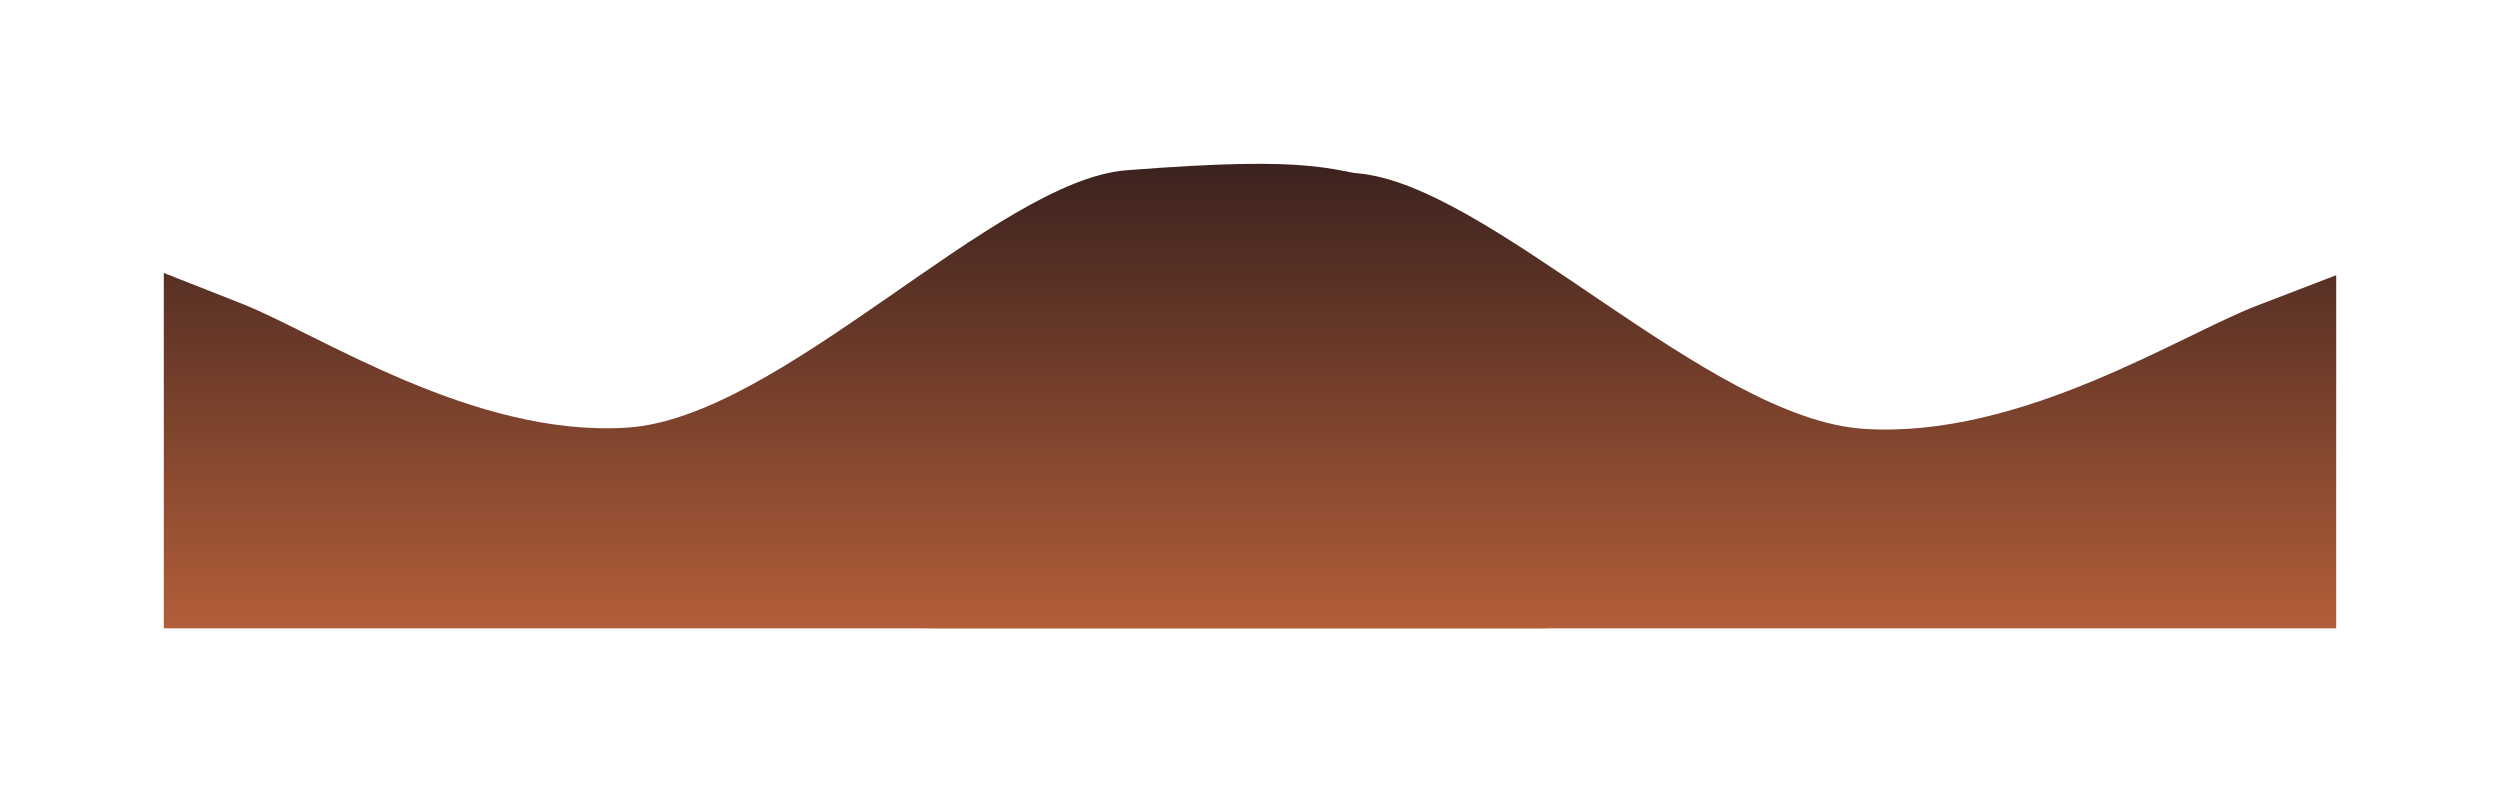 <?xml version="1.0" encoding="UTF-8"?> <svg xmlns="http://www.w3.org/2000/svg" width="3724" height="1180" viewBox="0 0 3724 1180" fill="none"><g filter="url(#filter0_f_2099_88)"><path d="M1380.51 482.815L1441.03 361.724C1557.81 335.309 1732.37 236.163 2020.03 257.939C2218.25 272.944 2544.07 624.544 2777.38 638.889C3010.42 653.463 3246.43 499.436 3363.22 454.808L3480 409.946V935.964C3040.36 935.964 2600.71 935.964 2161.07 935.964C1941.25 935.964 1721.43 935.964 1501.61 935.964C1492.59 935.964 1380.51 936.121 1380.51 935.78C1380.51 932.559 1380.51 929.337 1380.51 926.115C1380.51 908.468 1380.51 890.823 1380.51 873.18C1380.51 743.056 1380.51 612.936 1380.51 482.815Z" fill="url(#paint0_linear_2099_88)"></path><path d="M2306.14 479.93L2097.22 277.101C1982.51 250.519 1960.54 231.707 1678 253.622C1483.31 268.723 1163.28 622.561 934.124 636.997C705.224 651.664 473.413 496.657 358.707 451.744L244 406.597L244 935.963C675.819 935.963 1107.64 935.963 1539.46 935.963C1755.37 935.963 1971.28 935.963 2187.19 935.963C2196.05 935.963 2306.14 936.121 2306.14 935.778C2306.14 932.537 2306.14 929.294 2306.14 926.052C2306.14 908.293 2306.14 890.535 2306.14 872.779C2306.14 741.827 2306.14 610.878 2306.14 479.93Z" fill="url(#paint1_linear_2099_88)"></path></g><defs><filter id="filter0_f_2099_88" x="0" y="0" width="3724" height="1180" filterUnits="userSpaceOnUse" color-interpolation-filters="sRGB"><feFlood flood-opacity="0" result="BackgroundImageFix"></feFlood><feBlend mode="normal" in="SourceGraphic" in2="BackgroundImageFix" result="shape"></feBlend><feGaussianBlur stdDeviation="122" result="effect1_foregroundBlur_2099_88"></feGaussianBlur></filter><linearGradient id="paint0_linear_2099_88" x1="1414.73" y1="-70.657" x2="1414.73" y2="1379.71" gradientUnits="userSpaceOnUse"><stop stop-color="#050712"></stop><stop offset="1" stop-color="#FF844A"></stop></linearGradient><linearGradient id="paint1_linear_2099_88" x1="1414.73" y1="-70.657" x2="1414.73" y2="1379.71" gradientUnits="userSpaceOnUse"><stop stop-color="#050712"></stop><stop offset="1" stop-color="#FF844A"></stop></linearGradient></defs></svg> 